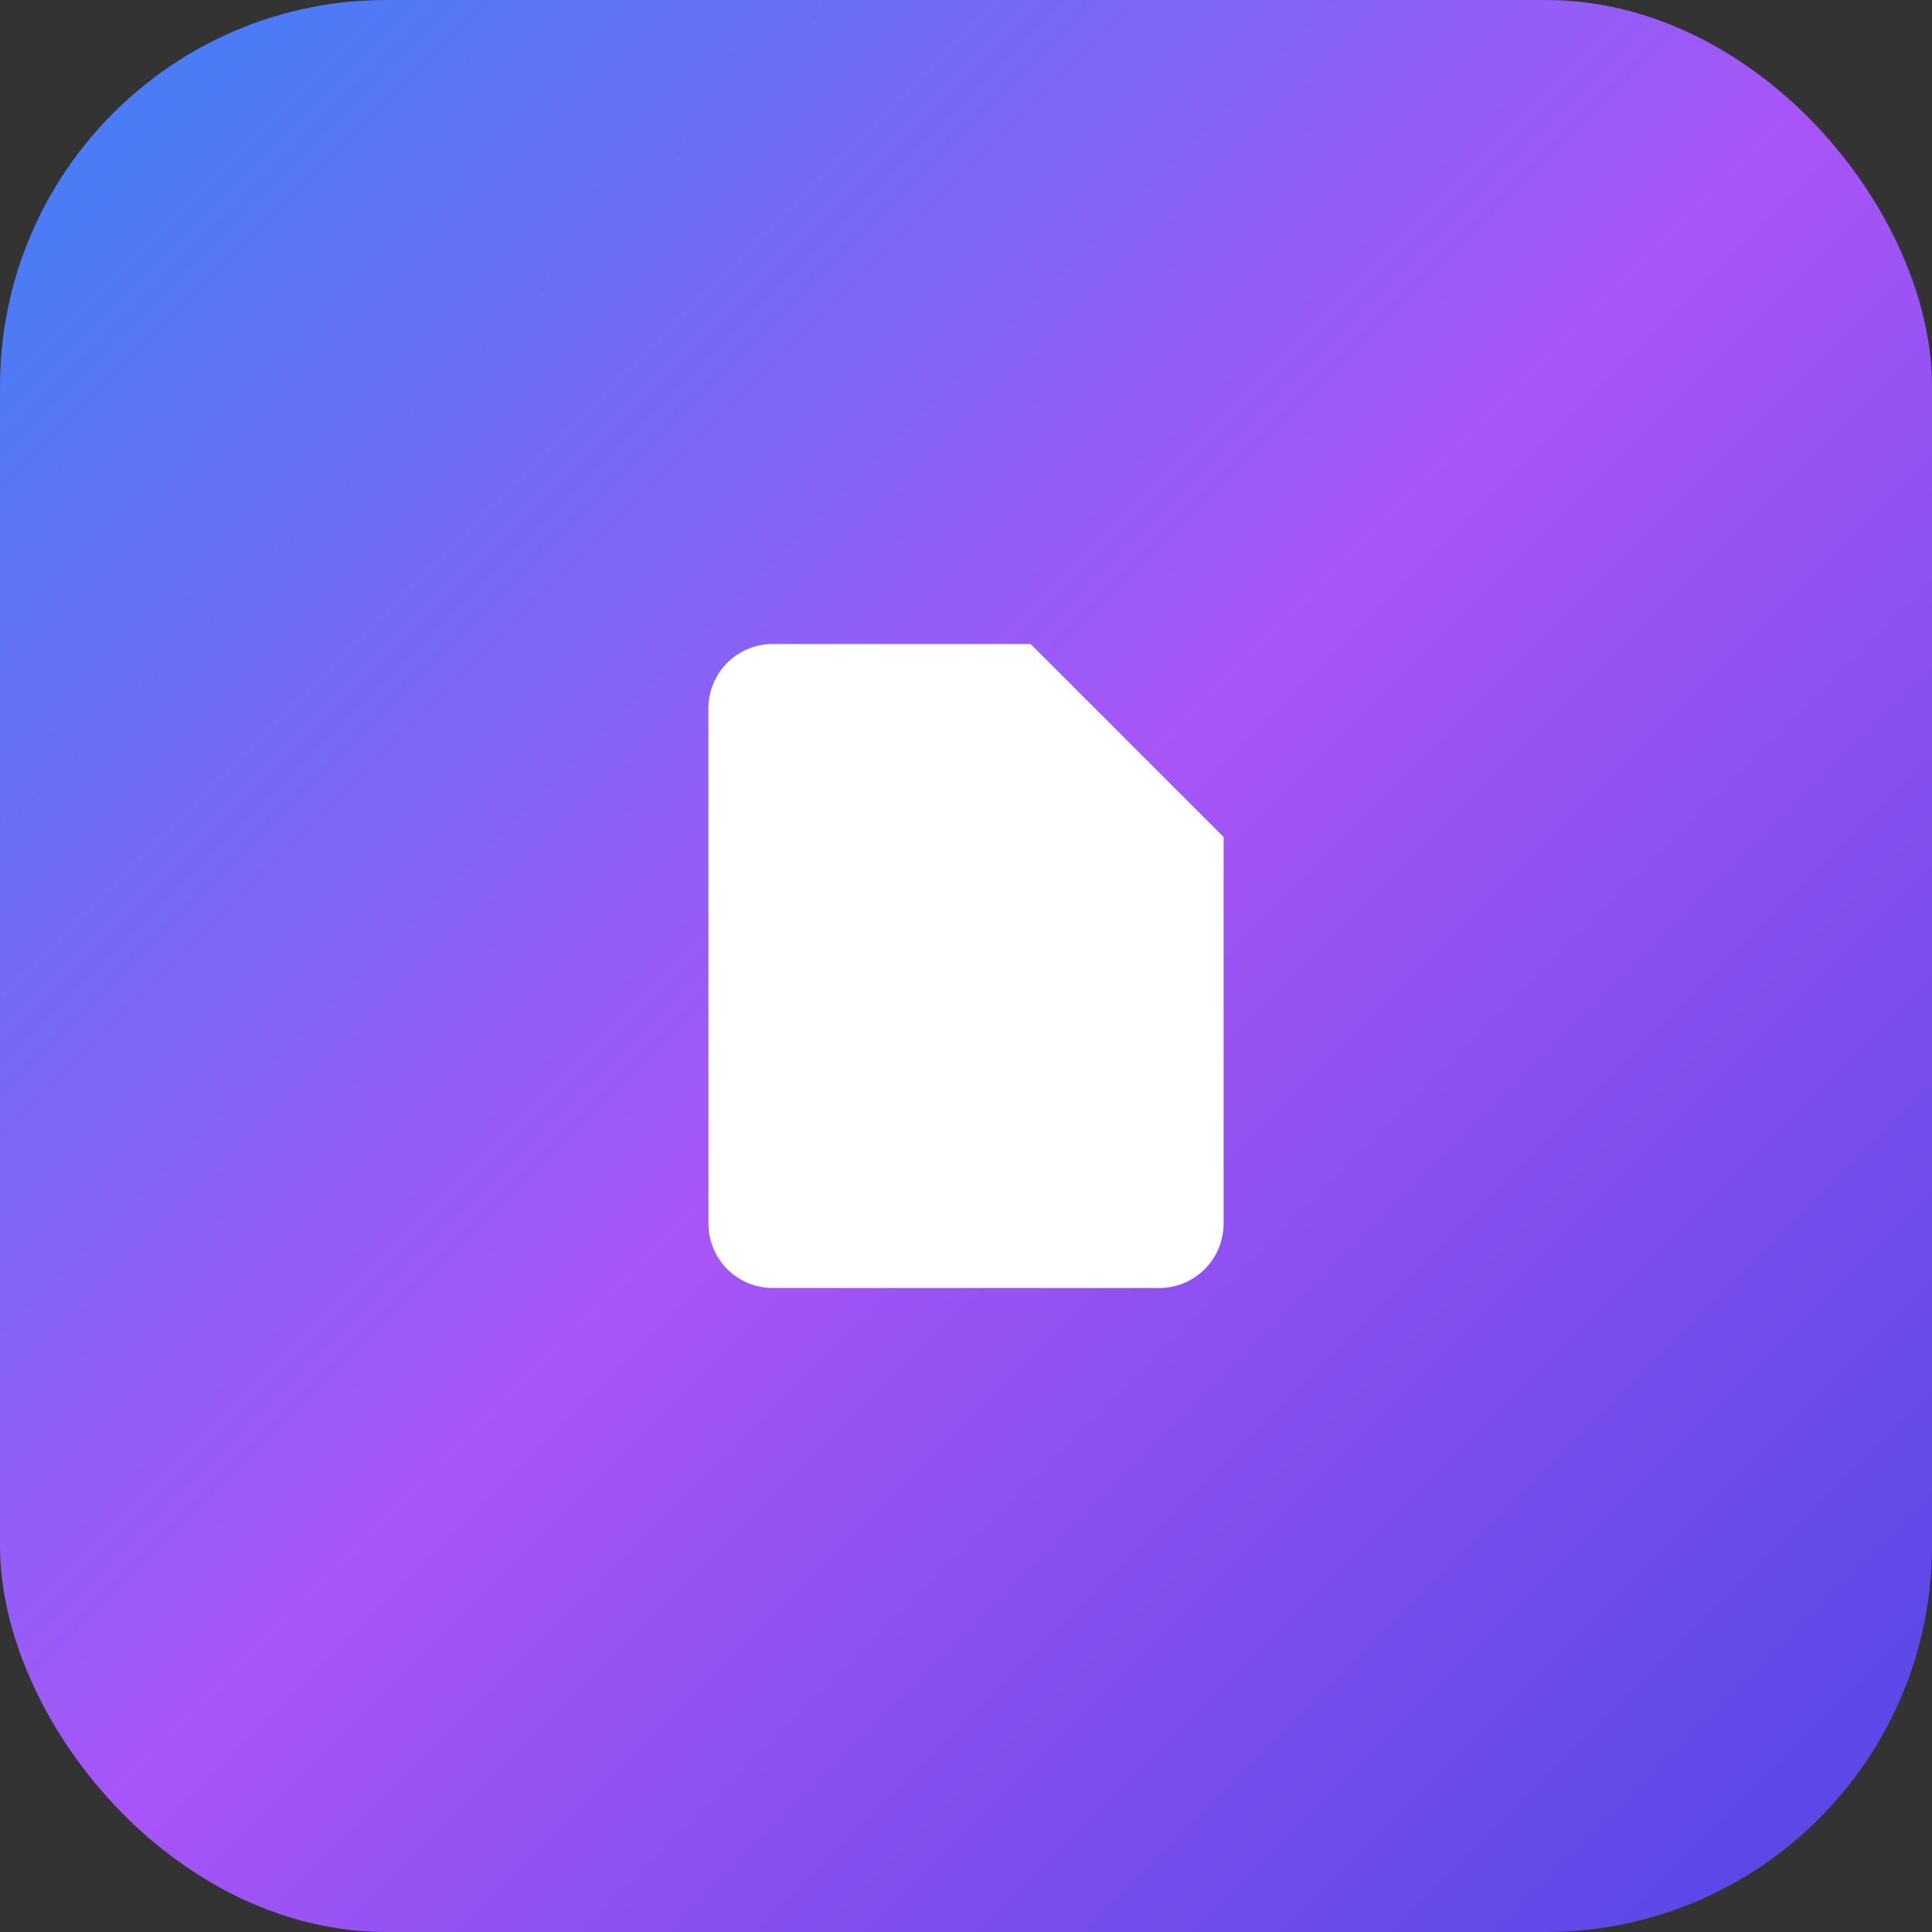 <svg width="180" height="180" viewBox="0 0 180 180" fill="none" xmlns="http://www.w3.org/2000/svg">
  <rect x="0" y="0" width="180" height="180" fill="#333333" stroke="none"/>
  <!-- Background with gradient matching Logo component -->
  <rect width="180" height="180" rx="36" fill="url(#appleGradient)"/>
  
  <!-- Document icon - scaled up version of exact Logo component paths -->
  <g transform="translate(54, 54) scale(3)">
    <path d="M14 2H6a2 2 0 0 0-2 2v16a2 2 0 0 0 2 2h12a2 2 0 0 0 2-2V8l-6-6z" fill="white"/>
    <path d="m14 2 6 6h-6V2z" fill="white"/>
    <path d="M12 18v-6l3 3-3 3-3-3 3-3" fill="white"/>
  </g>
  
  <!-- Gradient definition - exact match to bg-gradient-to-br from-blue-500 via-purple-500 to-indigo-600 -->
  <defs>
    <linearGradient id="appleGradient" x1="0%" y1="0%" x2="100%" y2="100%">
      <stop offset="0%" style="stop-color:#3B82F6"/>
      <stop offset="50%" style="stop-color:#A855F7"/>
      <stop offset="100%" style="stop-color:#4F46E5"/>
    </linearGradient>
  </defs>
</svg>
